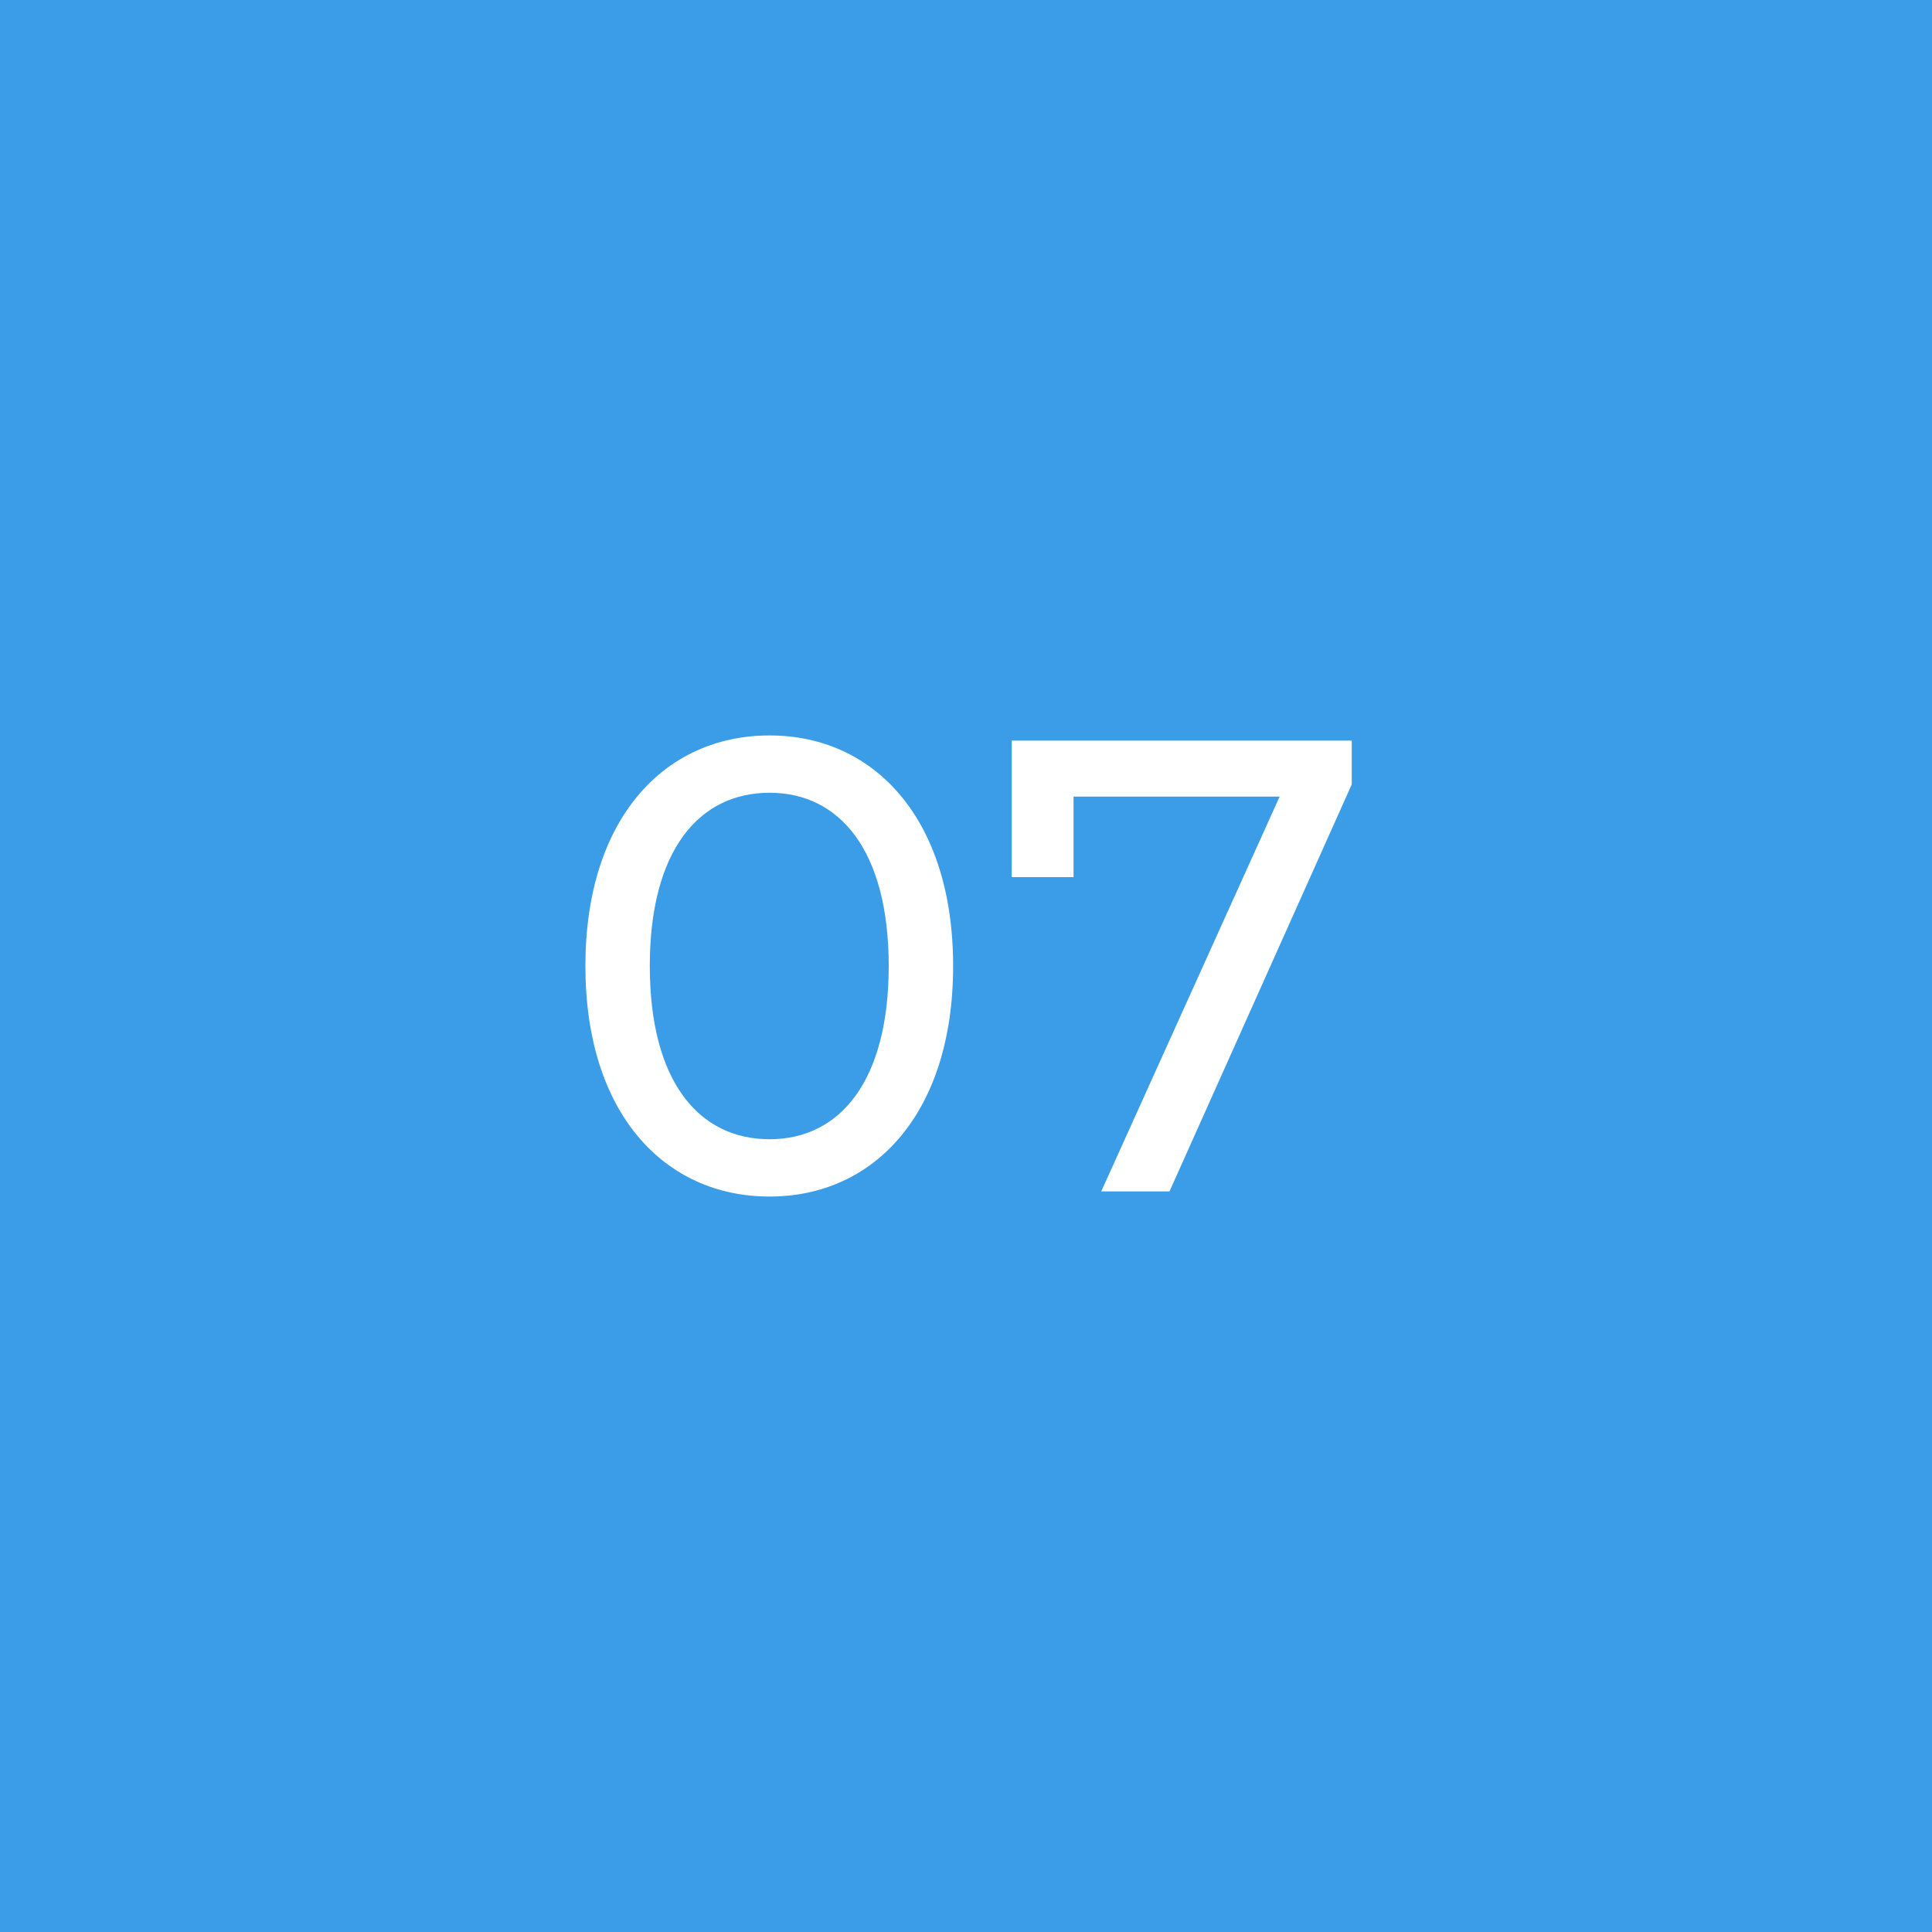 <svg xmlns="http://www.w3.org/2000/svg" width="60" height="60" viewBox="0 0 60 60">
  <g id="グループ_1724" data-name="グループ 1724" transform="translate(-760 -6926)">
    <rect id="長方形_6438" data-name="長方形 6438" width="60" height="60" transform="translate(760 6926)" fill="#3b9ce8"/>
    <path id="パス_189774" data-name="パス 189774" d="M-6.1.16C-2.84.16-.4-2.44-.4-7s-2.44-7.16-5.7-7.16c-3.28,0-5.72,2.6-5.72,7.16S-9.38.16-6.1.16Zm0-1.78c-2.2,0-3.72-1.8-3.72-5.38s1.52-5.38,3.72-5.38c2.18,0,3.7,1.8,3.7,5.38S-3.92-1.62-6.1-1.62ZM1.42-14v4.24H3.34v-2.5h6.4L4.2,0H6.32l5.66-12.64V-14Z" transform="translate(790 6963)" fill="#fff"/>
  </g>
</svg>
